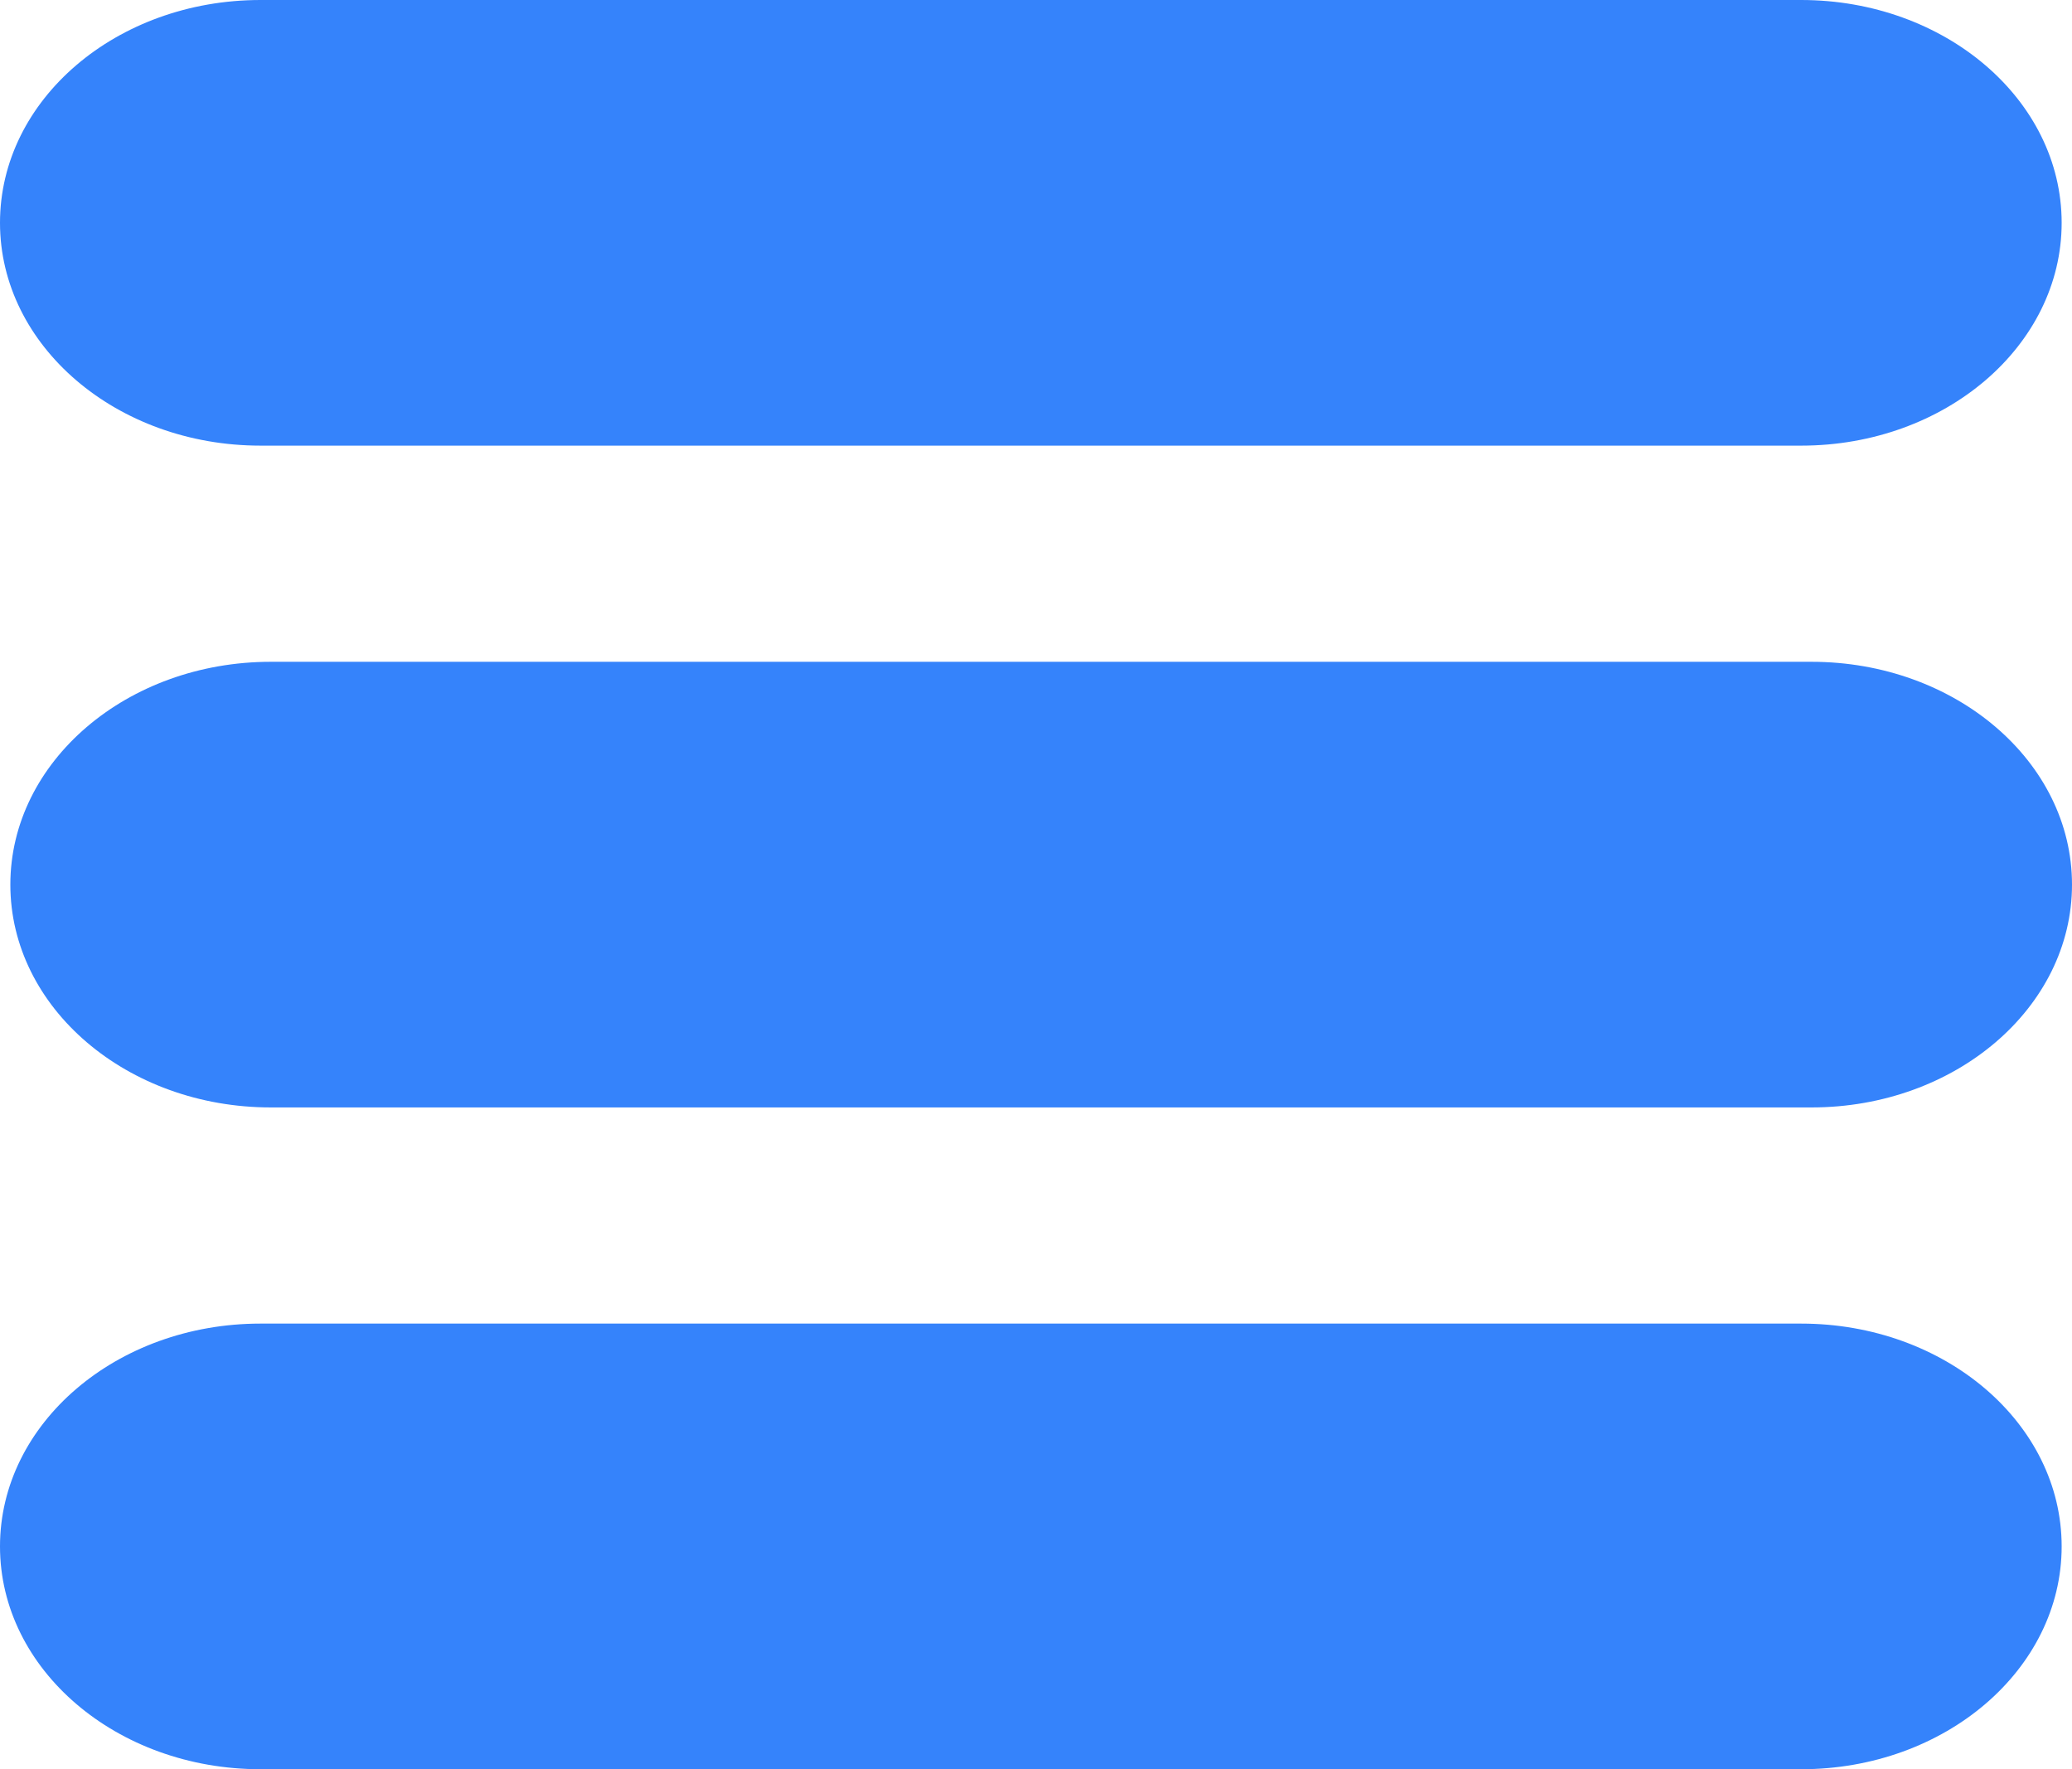 <?xml version="1.0" encoding="UTF-8"?>
<svg id="Capa_1" data-name="Capa 1" xmlns="http://www.w3.org/2000/svg" viewBox="0 0 84.08 71.78">
  <defs>
    <style>
      .cls-1 {
        fill: #3583fb;
      }
    </style>
  </defs>
  <path class="cls-1" d="M10.57,0h62.52c5.83,0,10.57,4.04,10.57,9.04h0c0,4.99-4.73,9.04-10.57,9.04H10.57C4.73,18.08,0,14.03,0,9.04h0C0,4.04,4.73,0,10.57,0Z"/>
  <path class="cls-1" d="M10.99,26.85h62.52c5.83,0,10.57,4.04,10.57,9.04h0c0,4.99-4.73,9.04-10.57,9.04H10.99c-5.83,0-10.57-4.04-10.57-9.04H.42c0-4.99,4.73-9.04,10.57-9.04Z"/>
  <path class="cls-1" d="M10.57,53.7h62.52c5.83,0,10.57,4.04,10.57,9.04h0c0,4.99-4.73,9.04-10.57,9.04H10.57c-5.83,0-10.57-4.04-10.57-9.04h0c0-4.99,4.73-9.04,10.57-9.04Z"/>
</svg>
